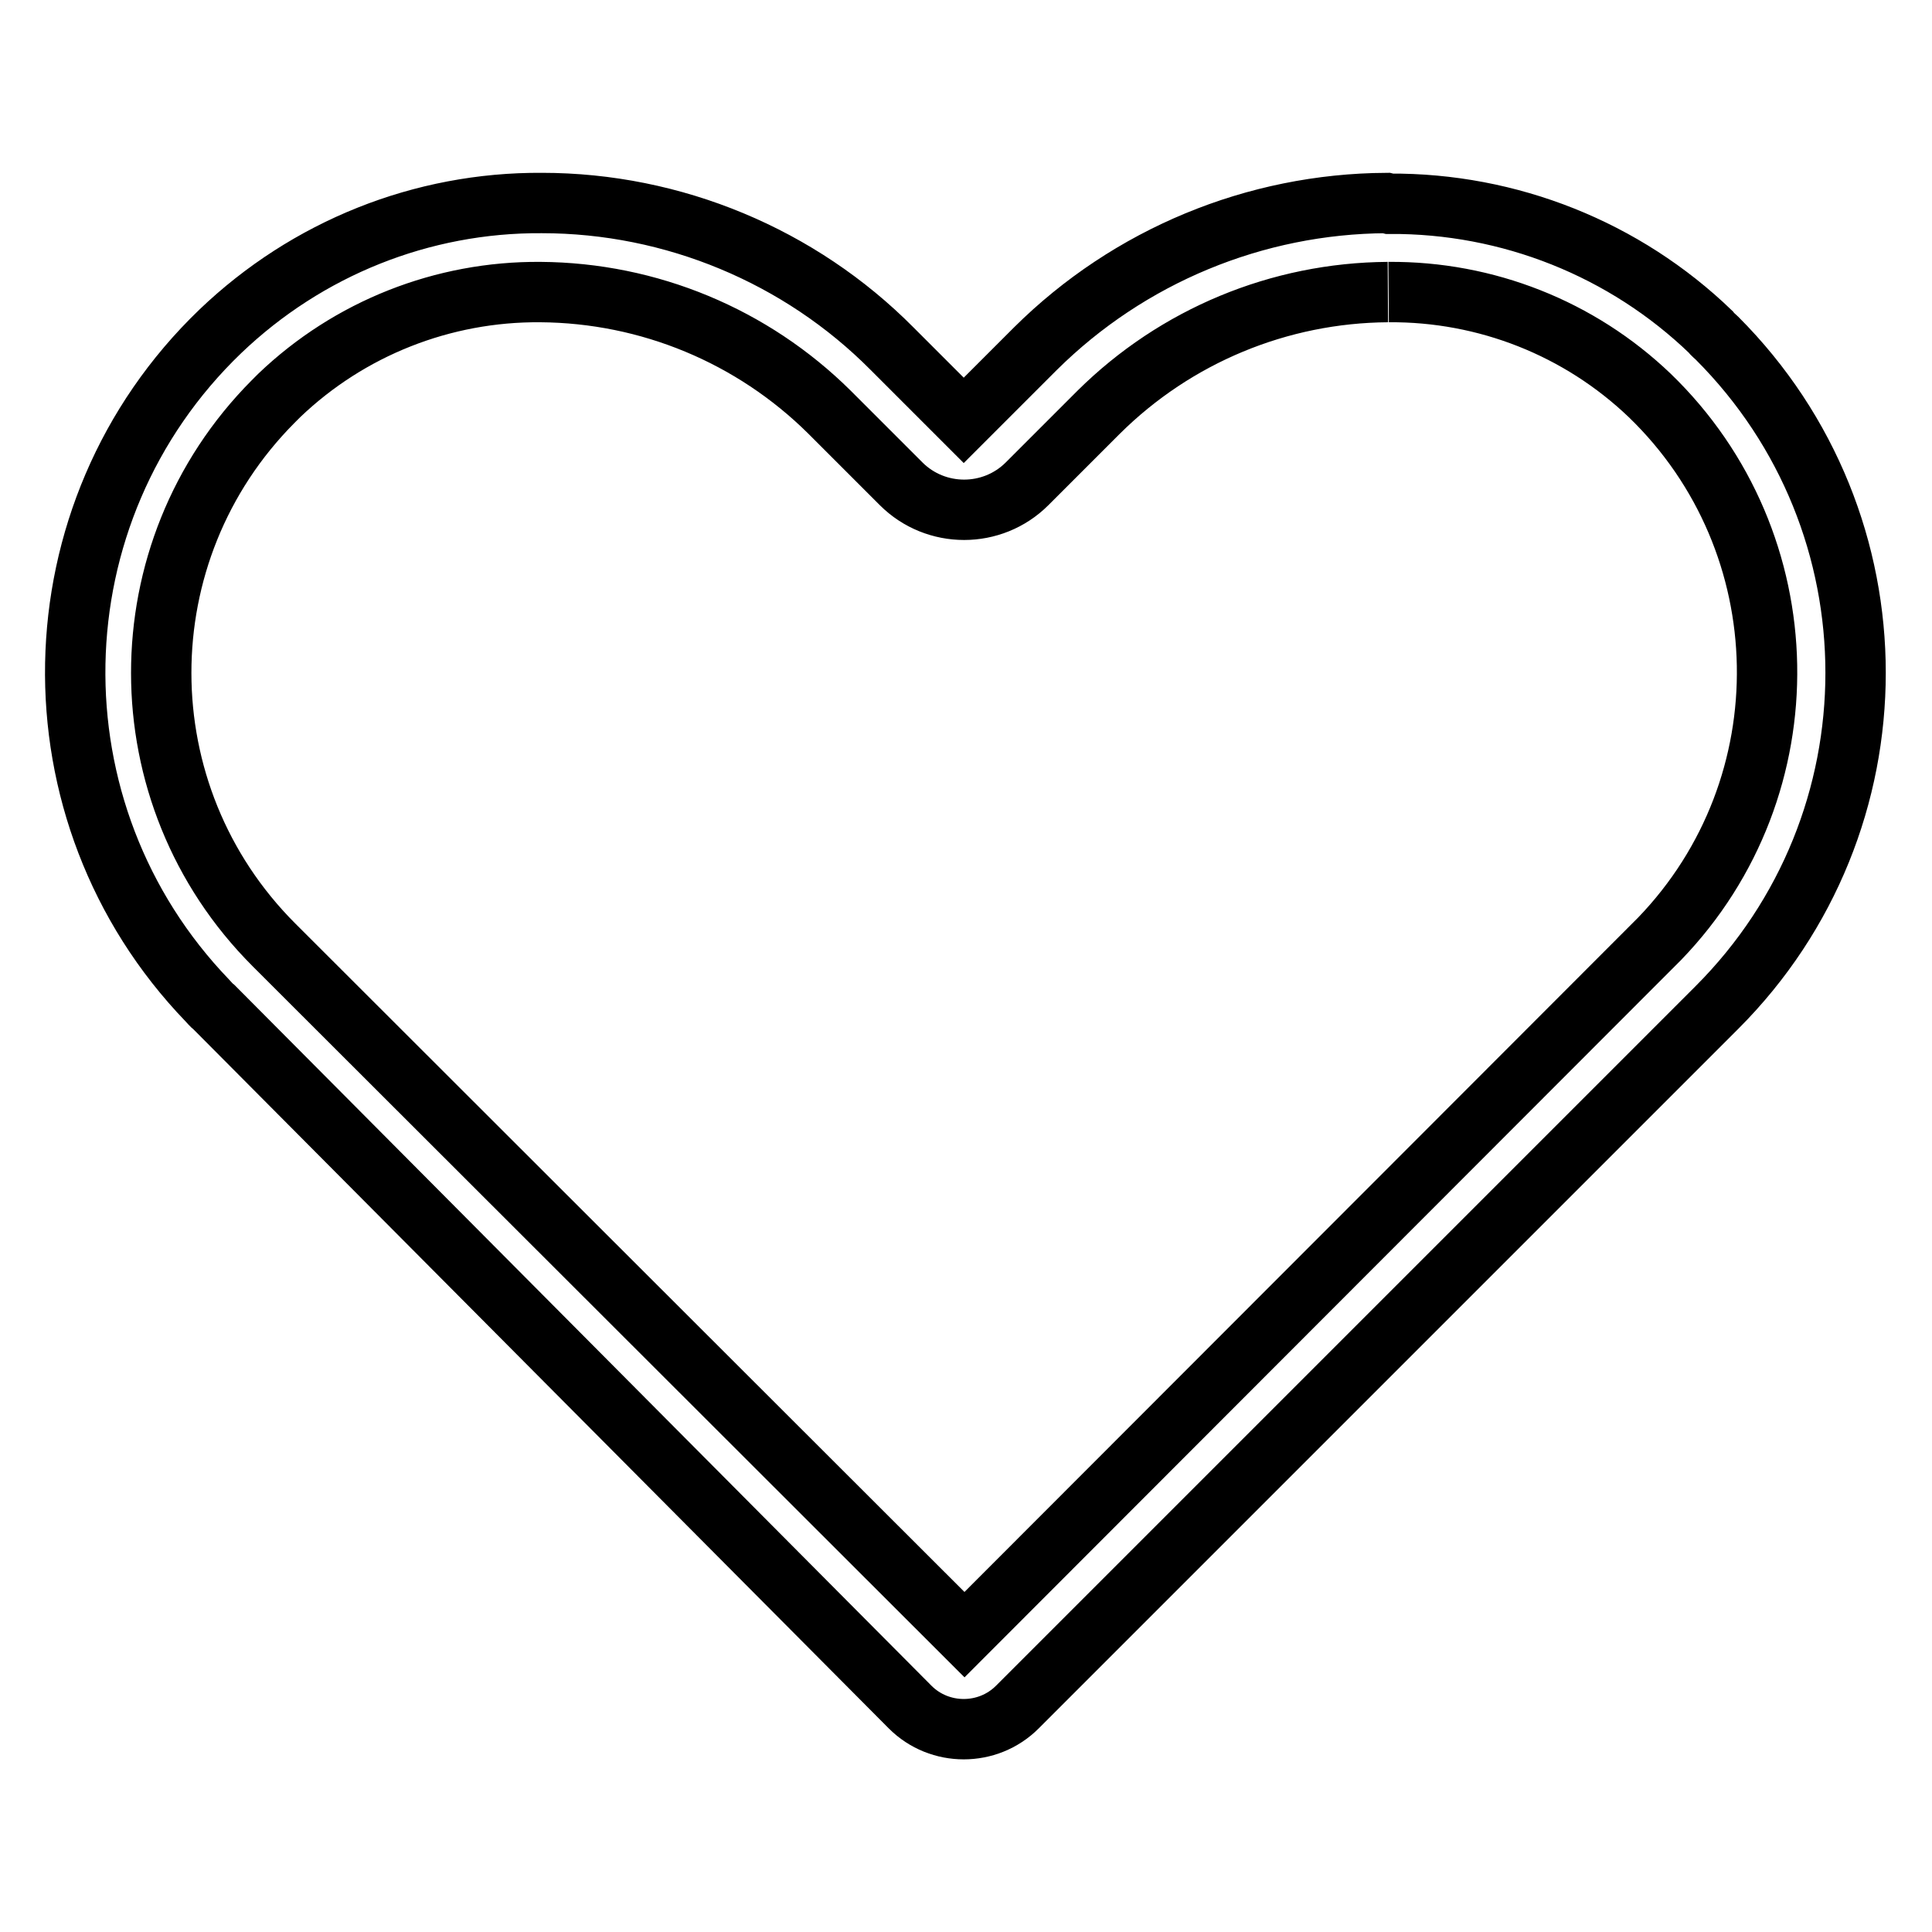 <?xml version="1.0" encoding="utf-8"?>
<!-- Svg Vector Icons : http://www.onlinewebfonts.com/icon -->
<!DOCTYPE svg PUBLIC "-//W3C//DTD SVG 1.1//EN" "http://www.w3.org/Graphics/SVG/1.1/DTD/svg11.dtd">
<svg version="1.1" xmlns="http://www.w3.org/2000/svg" xmlns:xlink="http://www.w3.org/1999/xlink" x="0px" y="0px" viewBox="0 0 256 256" enable-background="new 0 0 256 256" xml:space="preserve">
<g> <path stroke-width="8" fill-opacity="0" stroke="#000000"  d="M184,38.7c12.9-0.1,25.3,4.8,34.6,13.7c20.2,19.5,20.8,51.8,1.3,72c-0.2,0.2-0.4,0.4-0.7,0.7l-91.4,91.5 l-91.5-91.4c-19.9-19.9-19.9-52.1-0.1-72c0.3-0.3,0.5-0.5,0.8-0.8c9.3-8.9,21.7-13.8,34.6-13.7c14.4,0.1,28.1,5.8,38.3,15.9 l9.5,9.5c4.6,4.6,12.1,4.6,16.7,0c0,0,0,0,0,0l9.5-9.5c10.2-10.1,23.9-15.8,38.3-15.9 M183.7,26.9c-17.4,0.1-34.1,7-46.5,19.3 l-9.5,9.5l-9.5-9.5C106,33.9,89.2,26.9,71.8,26.9c-15.9-0.1-31.1,6-42.6,17c-25,24-25.7,63.8-1.7,88.7c0.3,0.3,0.5,0.6,0.8,0.8 l92.3,92.8c3.9,3.9,10.3,3.9,14.2,0l92.7-92.7c24.5-24.5,24.5-64.2,0-88.7c-0.3-0.3-0.6-0.5-0.8-0.8c-11.4-11-26.7-17.1-42.6-17 L183.7,26.9z"/></g>
</svg>